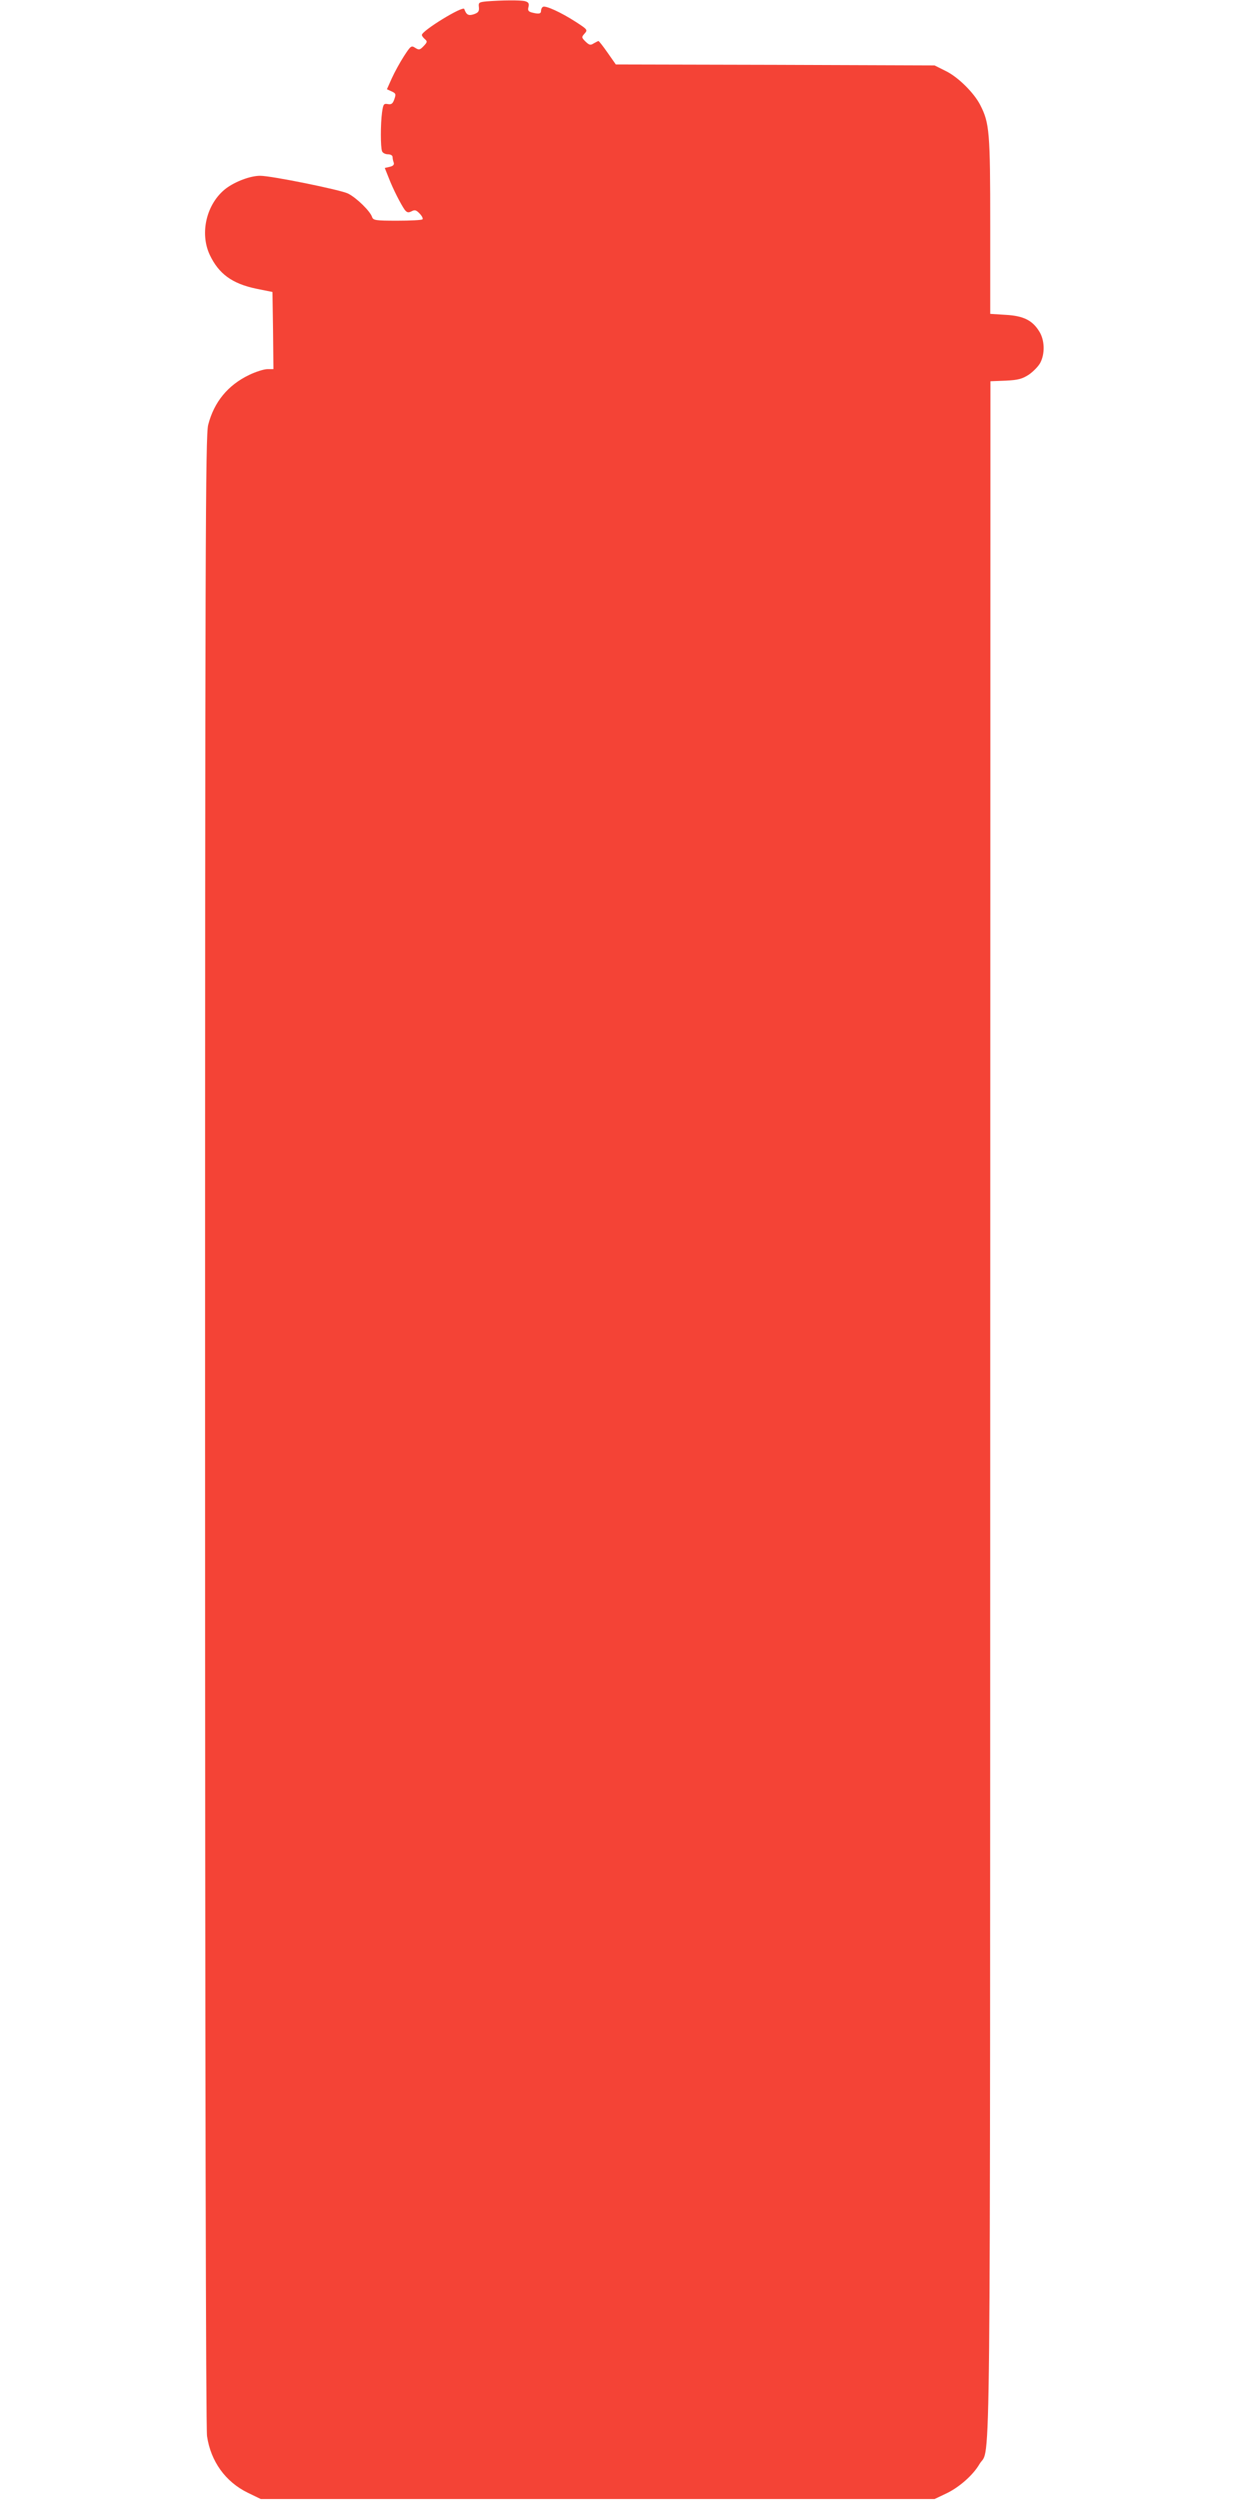 <?xml version="1.0" standalone="no"?>
<!DOCTYPE svg PUBLIC "-//W3C//DTD SVG 20010904//EN"
 "http://www.w3.org/TR/2001/REC-SVG-20010904/DTD/svg10.dtd">
<svg version="1.0" xmlns="http://www.w3.org/2000/svg"
 width="640pt" height="1280pt" viewBox="0 0 640 1280"
 preserveAspectRatio="xMidYMid meet">
<g transform="translate(0,1280) scale(0.1,-0.1)"
fill="#f44336" stroke="none">
<path d="M2492 12793 c-40 -4 -43 -6 -40 -30 2 -21 -3 -28 -26 -36 -28 -9 -38
-3 -49 27 -6 18 -217 -111 -217 -133 0 -5 7 -14 15 -21 14 -12 13 -16 -6 -36
-19 -20 -24 -21 -43 -9 -20 13 -23 11 -58 -43 -20 -31 -48 -82 -62 -113 l-25
-56 24 -11 c22 -10 23 -14 14 -40 -8 -23 -15 -28 -33 -25 -21 4 -24 0 -30 -43
-8 -59 -8 -177 0 -198 3 -9 17 -16 30 -16 14 0 24 -6 24 -14 0 -8 3 -21 6 -29
3 -10 -3 -17 -20 -21 l-26 -6 20 -50 c23 -60 63 -137 82 -164 12 -15 19 -16
35 -8 17 9 24 7 42 -12 12 -12 18 -26 14 -29 -3 -4 -62 -7 -129 -7 -112 0
-123 2 -129 19 -9 29 -79 98 -123 120 -38 19 -392 91 -450 91 -50 0 -127 -29
-175 -65 -99 -76 -136 -227 -83 -340 46 -97 114 -147 237 -173 l84 -17 3 -198
2 -197 -31 0 c-17 0 -59 -13 -94 -30 -108 -52 -179 -138 -209 -255 -14 -53
-16 -580 -16 -5145 0 -3271 4 -5109 10 -5153 19 -129 94 -234 209 -290 l66
-32 1725 0 1725 0 57 27 c67 31 140 95 173 152 59 100 54 -322 55 5411 l1
5253 78 3 c64 3 85 9 119 31 23 16 49 43 58 60 25 47 23 117 -5 161 -35 57
-81 80 -172 85 l-79 5 0 451 c0 481 -4 526 -51 618 -32 63 -115 145 -178 175
l-56 28 -816 3 -816 2 -42 60 c-23 33 -44 60 -47 60 -2 0 -13 -6 -24 -12 -17
-11 -23 -9 -42 9 -21 21 -21 23 -5 41 17 19 15 21 -45 60 -76 49 -155 85 -168
77 -6 -3 -10 -13 -10 -21 0 -15 -12 -17 -47 -8 -18 5 -22 11 -17 29 4 17 0 24
-18 29 -24 6 -120 5 -196 -1z"/>
</g>
</svg>
